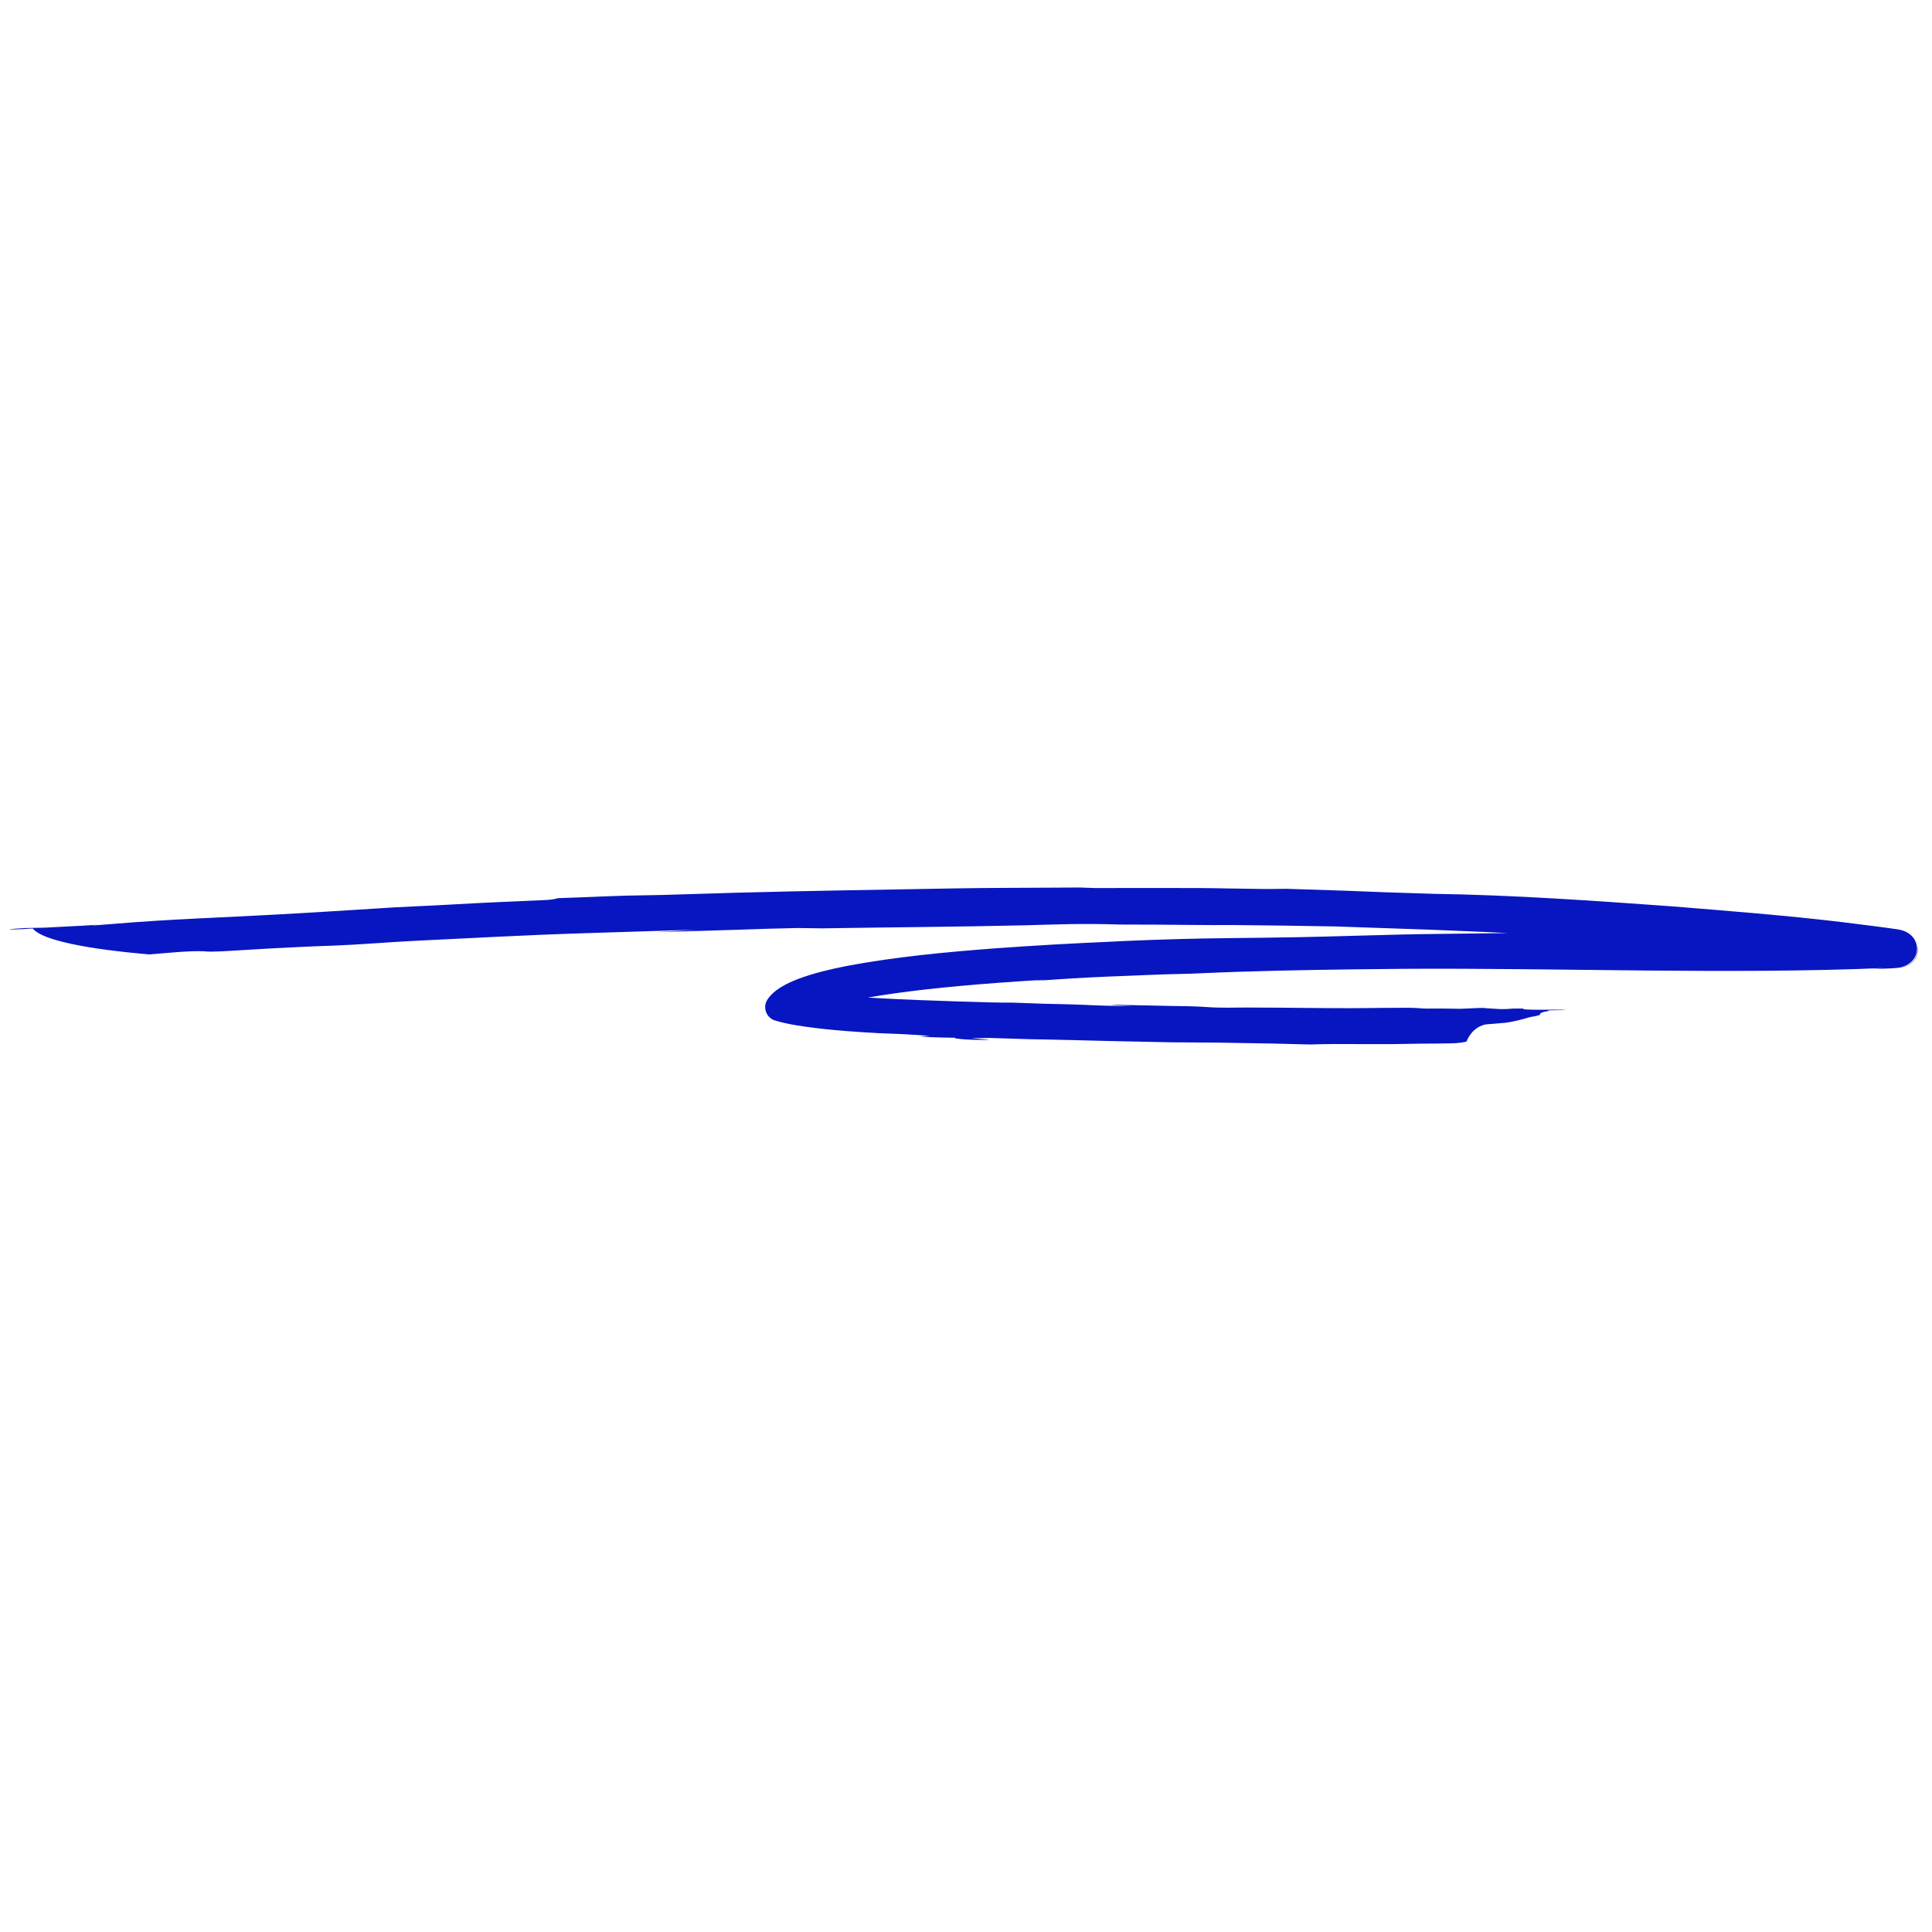 <svg xmlns="http://www.w3.org/2000/svg" xmlns:xlink="http://www.w3.org/1999/xlink" width="500" zoomAndPan="magnify" viewBox="0 0 375 375" height="500" preserveAspectRatio="xMidYMid meet" version="1.0"><defs><clipPath id="09493733f6"><path d="M 1 172.266 L 373 172.266 L 373 203 L 1 203 Z M 1 172.266" clip-rule="nonzero"></path></clipPath></defs><g clip-path="url(#09493733f6)"><path fill="#0816c1" d="M 364.977 180.977 C 364.902 181.031 364.824 181.09 364.75 181.145 C 364.207 181.191 363.641 181.199 363.098 181.184 C 362.723 181.168 362.801 181.152 362.316 181.152 C 360.348 181.141 358.449 181.211 356.484 181.273 C 356.973 181.332 357.457 181.391 357.945 181.453 C 356.703 181.418 355.461 181.383 354.219 181.348 C 354.07 181.285 353.922 181.223 353.773 181.16 C 354.562 181.129 355.352 181.094 356.141 181.059 C 354.59 180.984 352.871 181 351.309 181.016 C 350.574 181.039 349.84 181.059 349.105 181.082 C 349.246 181.121 349.383 181.16 349.523 181.199 C 347.621 181.16 345.723 181.121 343.824 181.082 C 339.645 181.062 335.469 181.035 331.289 181.012 C 332.625 181.074 333.965 181.137 335.301 181.203 C 333.164 181.188 331.027 181.176 328.891 181.141 C 322.535 181.043 316.125 181.031 309.77 181.039 C 308.633 181.043 307.5 181.051 306.367 181.055 C 307.734 181.004 297.75 181.059 295.746 181.078 C 293.43 181.098 272.52 181.34 272.516 181.379 C 265.766 181.535 259.004 181.766 252.258 181.902 C 247.617 181.973 242.969 182.062 238.332 182.09 C 231.793 182.16 225.137 182.348 218.605 182.633 C 217.723 182.676 216.844 182.719 215.961 182.766 C 208.316 183.094 200.711 183.523 193.074 184.078 C 183.414 184.82 173.852 185.707 164.324 187.5 C 161.059 188.152 157.984 188.863 154.859 190.035 C 153.645 190.508 152.598 190.984 151.484 191.672 C 150.453 192.336 149.711 192.949 148.992 193.953 C 148.68 194.445 148.543 194.828 148.52 195.41 C 148.516 195.715 148.547 195.957 148.633 196.25 C 148.758 196.656 148.914 196.941 149.188 197.27 C 149.504 197.621 149.805 197.836 150.246 198.016 C 152.281 198.668 154.285 198.988 156.391 199.285 C 158.906 199.645 161.441 199.902 163.977 200.105 C 166.18 200.277 168.387 200.418 170.59 200.547 C 172.191 200.617 173.793 200.676 175.391 200.73 C 177.102 200.848 178.812 200.953 180.523 201.055 C 179.879 201.094 179.234 201.133 178.594 201.168 C 179.91 201.324 181.574 201.344 182.926 201.387 C 183.75 201.398 184.574 201.414 185.398 201.426 C 185.395 201.465 185.395 201.504 185.391 201.543 C 187.023 201.762 187.75 201.789 189.527 201.832 C 194.43 201.941 190.633 201.711 188.492 201.512 C 189.711 201.5 190.93 201.484 192.148 201.469 C 194.84 201.559 197.527 201.645 200.219 201.719 C 205.336 201.793 210.477 201.949 215.594 202.066 C 219.465 202.156 223.336 202.238 227.207 202.309 C 230.336 202.336 233.465 202.359 236.59 202.375 C 240.066 202.438 243.547 202.496 247.023 202.551 C 249.449 202.625 251.875 202.68 254.301 202.734 C 256.121 202.664 257.945 202.637 259.77 202.648 C 262.777 202.68 265.789 202.637 268.801 202.66 C 271.121 202.68 273.418 202.59 275.734 202.574 C 277.879 202.559 280.035 202.559 282.18 202.5 C 282.527 202.488 284.539 202.34 284.73 202.07 C 284.73 202.031 284.73 201.992 284.73 201.953 C 285.445 200.371 286.695 199.137 288.445 198.828 C 289.699 198.711 290.949 198.637 292.203 198.52 C 293.555 198.352 295.57 197.855 296.883 197.441 C 297.25 197.34 299.137 197.129 298.938 196.82 C 298.852 196.492 300.504 196.242 300.785 196.195 C 299.633 196.074 301.441 196.086 301.543 196.086 C 301.785 196.086 305.344 196.043 303.258 195.984 C 301.824 195.957 300.379 195.965 298.941 195.996 C 298.367 195.988 296.035 195.977 295.676 195.883 C 295.676 195.812 295.969 195.859 295.676 195.812 C 295.414 195.762 296.141 195.762 295.316 195.758 C 294.527 195.754 293.727 195.742 292.941 195.816 C 291.961 195.906 291.016 195.867 290.035 195.797 C 289.512 195.762 288.988 195.73 288.461 195.695 C 288.117 195.605 287.188 195.645 286.836 195.66 C 285.73 195.719 284.621 195.762 283.508 195.809 C 281.406 195.77 279.285 195.734 277.184 195.766 C 276.176 195.781 275.785 195.699 274.812 195.648 C 273.457 195.59 272.168 195.609 270.816 195.621 C 268.961 195.637 267.098 195.625 265.238 195.668 C 261.633 195.711 257.988 195.676 254.379 195.648 C 250.223 195.613 246.09 195.555 241.934 195.562 C 239.41 195.57 236.852 195.66 234.336 195.473 C 232.031 195.312 229.652 195.277 227.34 195.254 C 223.836 195.188 220.328 195.117 216.824 195.035 C 213.25 194.965 219.43 195.293 219.812 195.316 C 216.738 195.25 213.637 195.211 210.566 195.047 C 207.949 194.93 205.301 194.887 202.68 194.828 C 200.66 194.758 198.645 194.688 196.629 194.613 C 195.031 194.613 193.43 194.594 191.828 194.555 C 189.789 194.5 187.75 194.441 185.707 194.375 C 177.887 194.09 159.375 193.609 152.531 191.664 C 153.289 191.953 153.742 192.234 154.285 192.84 C 154.688 193.32 154.922 193.742 155.109 194.34 C 155.23 194.773 155.273 195.125 155.27 195.582 C 155.234 196.375 155.055 196.973 154.641 197.652 C 154.586 197.832 154.461 197.855 154.594 197.75 C 154.648 197.703 155.082 197.391 155.094 197.406 C 155.098 197.406 155.148 197.371 155.156 197.371 C 155.836 196.953 156.535 196.652 157.277 196.363 C 159.996 195.344 162.766 194.719 165.605 194.148 C 166.488 193.977 167.367 193.816 168.254 193.66 C 171.98 193.004 175.742 192.5 179.504 192.07 C 184.191 191.543 188.855 191.133 193.559 190.777 C 196.66 190.543 199.762 190.34 202.867 190.152 C 202.207 190.227 201.543 190.305 200.883 190.383 C 205.57 190.055 210.273 189.754 214.969 189.559 C 217.855 189.438 220.742 189.344 223.629 189.211 C 226.922 189.055 230.234 189.066 233.527 188.891 C 243.168 188.461 253 188.277 262.652 188.152 C 265.957 188.117 269.254 188.078 272.559 188.047 C 302.746 187.859 335.91 189.16 365.637 187.895 C 364.934 187.973 364.227 188.035 363.52 188.094 C 364.355 188.066 365.188 188.035 366.02 188 C 366.746 187.973 367.488 187.945 368.215 187.879 C 368.59 187.836 368.965 187.777 369.328 187.688 C 373.934 186.625 371.613 181.082 372.254 183.422 C 372.305 185.781 371.355 187.328 369.031 187.652 C 373.078 186.832 373.191 181.473 368.871 180.492 C 368.422 180.395 367.965 180.332 367.508 180.27 C 367.512 180.227 358.535 179.105 357.582 178.984 C 346.785 177.695 335.398 176.805 324.594 175.926 C 309.516 174.836 293.566 173.715 278.422 173.496 C 275.215 173.383 272.012 173.281 268.805 173.188 C 266.324 173.082 263.848 172.984 261.371 172.895 C 257.473 172.754 253.578 172.629 249.68 172.516 C 248.398 172.531 247.113 172.543 245.832 172.559 C 243.605 172.523 241.379 172.496 239.152 172.461 C 237.086 172.43 235.023 172.375 232.961 172.371 C 226.168 172.359 219.379 172.344 212.586 172.371 C 211.598 172.336 210.605 172.301 209.617 172.266 C 204.738 172.281 199.863 172.316 194.984 172.34 C 188.25 172.363 181.496 172.504 174.766 172.625 C 160.582 172.863 146.359 173.125 132.184 173.602 C 127.367 173.801 122.523 173.75 117.703 173.973 C 114.535 174.117 111.387 174.223 108.219 174.336 C 107.75 174.578 106.375 174.668 105.871 174.695 C 99.785 174.973 93.691 175.207 87.609 175.57 C 82.746 175.855 77.852 175.996 72.996 176.344 C 66.691 176.758 60.359 177.133 54.055 177.488 C 43.457 178.086 32.844 178.41 22.266 179.305 C 21.473 179.371 14.637 179.941 19.184 179.473 C 18.145 179.539 17.105 179.609 16.066 179.676 C 13.57 179.801 11.078 179.93 8.582 180.062 C 7.344 180.086 6.102 180.109 4.863 180.133 C 4.578 180.152 1.066 180.367 2.016 180.41 C 3.426 180.414 4.938 180.309 6.352 180.219 C 9.004 183.531 25.363 184.938 29 185.254 C 31.918 185.023 36.844 184.5 39.574 184.645 C 41.238 184.836 44.52 184.559 46.285 184.465 C 48.273 184.359 50.254 184.211 52.242 184.109 C 56.301 183.902 60.371 183.676 64.434 183.559 C 69.758 183.359 75.18 182.883 80.535 182.613 C 91.414 182.094 102.273 181.484 113.168 181.145 C 120.543 180.914 127.922 180.688 135.301 180.445 C 132.719 180.598 130.137 180.758 127.559 180.918 C 133.035 180.773 138.512 180.621 143.988 180.438 C 147.582 180.312 151.188 180.191 154.781 180.129 C 156.406 180.148 158.031 180.168 159.656 180.191 C 172.723 179.98 185.828 179.906 198.887 179.602 C 201.832 179.52 204.766 179.422 207.711 179.371 C 210.938 179.324 214.168 179.344 217.395 179.453 C 221.902 179.461 226.41 179.477 230.922 179.527 C 233.801 179.559 236.688 179.566 239.566 179.551 C 246.168 179.609 252.773 179.703 259.375 179.828 C 262.133 179.93 264.891 180.027 267.648 180.113 C 280.953 180.531 294.254 181.105 307.539 181.918 C 312.496 182.215 317.461 182.492 322.418 182.742 C 323.75 182.844 325.082 182.945 326.414 183.055 C 332.082 183.449 337.746 183.895 343.402 184.414 C 346.133 184.648 349.457 184.887 352.113 185.375 C 353.738 185.73 355.352 185.891 357.004 186.117 C 359.91 186.52 362.812 186.934 365.719 187.359 C 365.957 187.387 366.199 187.414 366.441 187.441 C 369.738 187.664 361.922 185.914 366.816 181.16 C 368.824 180.129 367.535 180.887 364.977 180.977 Z M 364.977 180.977" fill-opacity="1" fill-rule="nonzero"></path></g></svg>